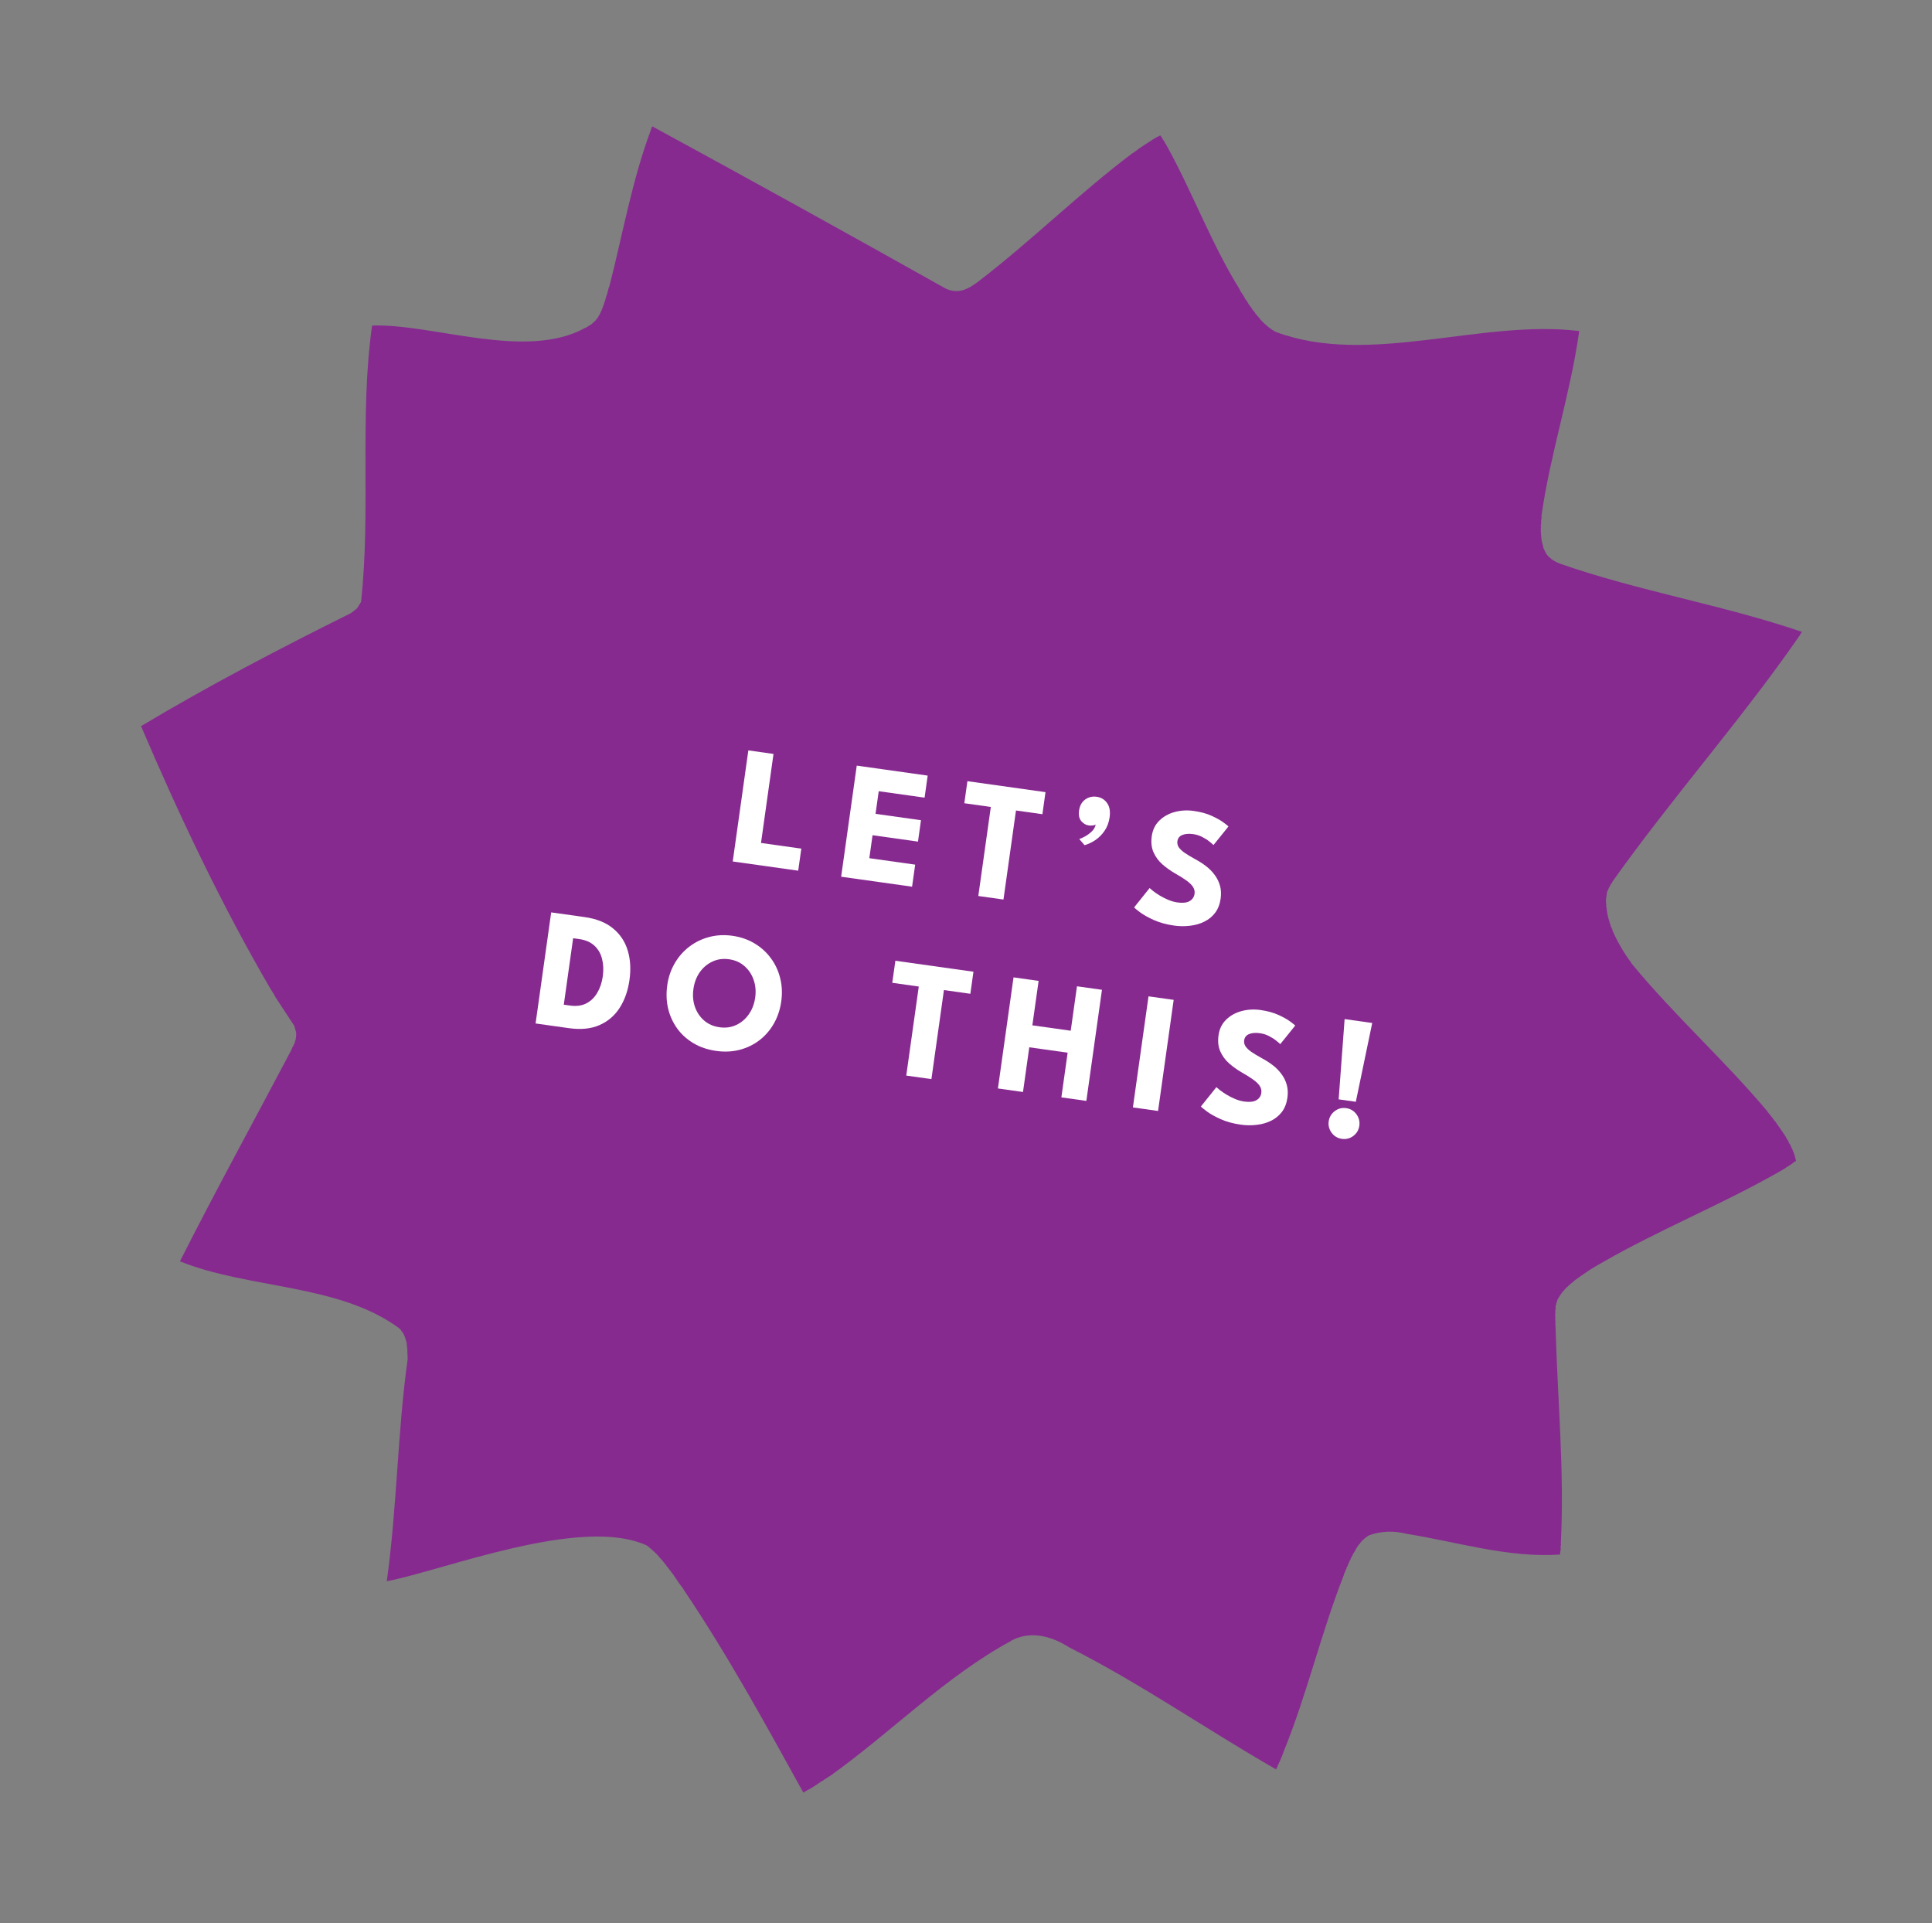 <svg width="216" height="215" viewBox="0 0 216 215" fill="none" xmlns="http://www.w3.org/2000/svg">
<rect x="0" y="0" width="216" height="215" fill="#808080" stroke="none"/>
<g clip-path="url(#clip0_0_450)">
<path fill-rule="evenodd" clip-rule="evenodd" d="M157.264 171.46C162.906 172.358 168.642 174.173 174.403 173.778L174.5 173.092L174.47 173.002L174.518 172.661L174.505 172.478C174.917 164.459 174.127 156.343 173.912 148.308C173.904 148.197 173.892 148.076 173.884 147.966L173.907 147.802C173.894 147.696 173.884 147.594 173.87 147.488L173.89 147.348L173.866 147.211L173.885 147.075L173.865 146.949L173.899 146.706L173.877 146.593L173.933 146.196L173.903 146.135L173.936 145.902L173.988 145.804L174.02 145.575L174.067 145.51L174.141 145.254C174.183 145.193 174.221 145.132 174.249 145.065L174.298 145.024L174.305 144.972C174.329 144.938 174.363 144.9 174.396 144.866L174.403 144.815L174.451 144.779L174.459 144.723C174.488 144.689 174.52 144.66 174.553 144.631L174.56 144.584C174.587 144.56 174.615 144.53 174.647 144.506L174.654 144.455C174.683 144.421 174.715 144.397 174.747 144.368L174.801 144.29L174.887 144.221L174.938 144.133L175.029 144.06L175.078 143.981C175.137 143.932 175.201 143.884 175.26 143.84L175.309 143.761C175.373 143.718 175.431 143.673 175.491 143.625L175.539 143.551C175.661 143.463 175.774 143.369 175.896 143.282L175.949 143.208C176.536 142.767 177.142 142.352 177.757 141.943C178.29 141.613 178.82 141.302 179.368 140.998C185.494 137.497 192.062 134.82 198.223 131.376C198.708 131.115 199.177 130.834 199.655 130.553L199.701 130.493C199.793 130.449 199.876 130.403 199.964 130.354L200.009 130.303C200.066 130.273 200.122 130.243 200.184 130.213L200.229 130.162L200.31 130.126C200.344 130.093 200.377 130.059 200.405 130.03L200.492 129.99C200.535 129.953 200.584 129.912 200.628 129.866L200.709 129.835C200.74 129.815 200.773 129.786 200.805 129.762L200.807 129.748L200.771 129.696L200.779 129.64L200.741 129.606L200.75 129.54L200.723 129.498L200.731 129.438L200.694 129.399L200.704 129.329L200.671 129.291L200.677 129.249L200.64 129.206L200.649 129.145L200.617 129.098L200.622 129.065L200.589 129.023L200.595 128.985L200.558 128.942L200.563 128.905L200.53 128.867L200.536 128.825L200.499 128.786L200.505 128.744L200.441 128.654L200.446 128.621L200.414 128.579L200.42 128.532C200.391 128.504 200.366 128.477 200.347 128.441L200.352 128.404C200.328 128.372 200.308 128.345 200.289 128.314L200.295 128.272C200.27 128.244 200.25 128.213 200.227 128.176L200.232 128.144L200.2 128.096L200.17 128.002C200.126 127.943 200.083 127.88 200.04 127.812L200.009 127.727L199.947 127.627L199.922 127.533C199.849 127.438 199.787 127.338 199.72 127.238L199.695 127.144C199.393 126.683 199.099 126.227 198.77 125.791C198.677 125.639 198.578 125.497 198.474 125.354L198.365 125.248C198.236 125.044 198.09 124.866 197.93 124.682L197.864 124.573C197.794 124.496 197.723 124.424 197.658 124.344L197.593 124.23C192.783 118.496 187.171 113.493 182.412 107.705L182.352 107.587C181.518 106.47 180.824 105.267 180.264 103.993L180.273 103.933C180.199 103.78 180.131 103.622 180.057 103.464L180.066 103.404C180.027 103.308 179.987 103.221 179.947 103.13L179.956 103.069C179.929 103.022 179.907 102.977 179.89 102.927L179.898 102.871C179.87 102.8 179.842 102.725 179.813 102.659L179.823 102.589C179.801 102.543 179.779 102.497 179.761 102.456L179.77 102.386C179.749 102.335 179.727 102.289 179.709 102.249L179.719 102.179L179.692 102.099L179.699 102.047L179.667 101.967L179.677 101.897L179.648 101.831L179.658 101.761L179.625 101.689L179.634 101.624L179.612 101.549L179.622 101.475L179.589 101.408L179.599 101.333L179.571 101.263L179.591 101.118L179.558 101.047L179.577 100.911L179.546 100.83L179.565 100.69L179.543 100.611L179.669 99.714C179.714 99.597 179.768 99.485 179.837 99.371L179.847 99.296C179.882 99.249 179.918 99.202 179.948 99.154L179.958 99.084C179.979 99.034 180.014 98.991 180.053 98.954L180.061 98.893C180.126 98.802 180.19 98.721 180.255 98.635L180.265 98.565C186.874 89.25 194.527 80.654 201.045 71.274L201.103 71.168L201.193 71.071C201.246 70.969 201.302 70.872 201.359 70.771L201.449 70.678L201.455 70.632C192.563 67.596 183.203 66.09 174.34 62.987L174.309 62.964C173.989 62.838 173.693 62.673 173.415 62.476L173.384 62.425C173.181 62.277 173.002 62.094 172.864 61.885C172.756 61.674 172.651 61.469 172.552 61.255L172.558 61.218L172.527 61.161L172.535 61.105C172.467 60.881 172.408 60.654 172.349 60.427L172.363 60.333C172.343 60.269 172.328 60.205 172.313 60.141L172.327 60.047L172.298 59.948L172.309 59.864L172.281 59.76L172.292 59.68L172.269 59.572L172.282 59.484L172.252 59.394L172.278 59.202L172.259 59.1L172.285 58.917L172.257 58.813L172.311 58.431L172.288 58.322L172.358 57.823L172.33 57.714C173.309 50.747 175.573 44.036 176.552 37.068L176.519 37.002C165.595 35.671 153.048 40.999 142.651 37.109L142.611 37.084L142.539 37.055C142.518 37.038 142.492 37.02 142.466 37.002L142.394 36.973C142.329 36.921 142.287 36.882 142.21 36.856C141.706 36.509 141.28 36.111 140.861 35.667L140.833 35.596C140.668 35.416 140.507 35.236 140.348 35.047L140.325 34.972C140.202 34.831 140.092 34.692 139.983 34.553L139.952 34.472C139.814 34.296 139.678 34.115 139.551 33.93L139.52 33.845C139.384 33.659 139.254 33.469 139.124 33.27L139.099 33.181C138.941 32.949 138.788 32.713 138.641 32.474L138.612 32.374C135.412 27.224 133.312 21.443 130.367 16.153L130.296 16.081C130.273 16.006 130.24 15.935 130.206 15.868L130.136 15.792C130.119 15.747 130.1 15.711 130.078 15.665L130.007 15.593C129.952 15.476 129.883 15.356 129.812 15.246L129.745 15.18L129.715 15.128L129.715 15.123C129.679 15.142 129.648 15.161 129.62 15.191L129.54 15.218L129.497 15.254C129.437 15.274 129.385 15.301 129.325 15.325L129.281 15.367C129.22 15.392 129.169 15.418 129.111 15.453L129.062 15.498C128.971 15.538 128.888 15.583 128.805 15.633L128.755 15.684C128.299 15.972 127.844 16.265 127.401 16.565C127.176 16.743 126.954 16.897 126.73 17.066L126.596 17.137C120.632 21.623 115.316 26.924 109.397 31.454L109.348 31.5L109.26 31.549L109.22 31.601L109.134 31.632L109.084 31.682L109.002 31.727C108.969 31.756 108.937 31.78 108.91 31.805L108.822 31.85L108.778 31.896L108.692 31.927C108.66 31.951 108.628 31.98 108.6 32.009L108.518 32.05L108.47 32.086C108.414 32.111 108.354 32.132 108.302 32.158L108.254 32.199L107.707 32.426C107.026 32.621 106.33 32.557 105.698 32.239C94.806 26.132 83.883 20.082 72.918 14.122L72.914 14.155L72.86 14.233L72.847 14.322L72.798 14.401L72.787 14.48C70.678 20.093 69.622 26.179 68.136 31.975C68.091 32.088 68.047 32.196 68.007 32.314L67.983 32.487L67.922 32.65L67.899 32.813C67.856 32.916 67.813 33.015 67.774 33.124L67.753 33.273L67.69 33.417L67.669 33.562C67.632 33.657 67.596 33.747 67.554 33.841L67.535 33.976C67.499 34.062 67.459 34.142 67.419 34.222L67.4 34.362L67.348 34.426L67.34 34.482L67.299 34.538L67.281 34.664L67.23 34.719L67.222 34.78L67.174 34.849L67.166 34.905L67.115 34.965L67.106 35.03L67.06 35.086L67.049 35.16C66.994 35.215 66.947 35.275 66.904 35.345L66.895 35.41C66.831 35.53 66.745 35.632 66.651 35.724L66.594 35.82C66.426 35.963 66.263 36.112 66.093 36.269L66.012 36.3L66.008 36.328L65.923 36.359C65.78 36.458 65.633 36.557 65.483 36.64L65.403 36.663C58.758 40.329 48.34 36.145 41.598 36.393C40.167 46.574 41.484 57.083 40.364 67.293L39.904 68.019L39.235 68.539C31.282 72.488 23.381 76.616 15.767 81.17C20.038 91.176 24.773 101.165 30.254 110.565C30.451 110.859 30.651 111.168 30.806 111.485C31.505 112.55 32.208 113.62 32.907 114.685L33.114 115.448C33.123 115.725 33.1 115.993 33.042 116.266L32.981 116.396L32.961 116.536C32.937 116.609 32.904 116.675 32.857 116.736L32.846 116.815C32.773 116.929 32.704 117.047 32.639 117.167L32.624 117.274C28.464 125.171 24.148 133.022 20.12 140.99L20.119 140.999C27.791 144.101 37.834 143.489 44.587 148.452L44.661 148.506C44.701 148.559 44.747 148.603 44.798 148.644C44.834 148.697 44.869 148.754 44.895 148.805C45.032 148.948 45.128 149.114 45.188 149.299L45.221 149.337C45.236 149.396 45.257 149.451 45.277 149.511C45.354 149.713 45.401 149.919 45.472 150.124L45.46 150.213L45.483 150.288L45.472 150.363L45.502 150.453L45.492 150.527L45.518 150.612L45.508 150.682L45.54 150.763L45.528 150.847L45.555 150.927L45.533 151.081L45.558 151.175L45.536 151.333L45.566 151.428L45.554 151.508L45.579 151.606L45.554 151.779L45.583 151.878C44.433 160.065 44.398 168.517 43.24 176.76C49.527 175.577 65.049 169.358 72.347 172.779L72.385 172.817C72.796 173.142 73.191 173.492 73.547 173.871C73.709 174.075 73.886 174.276 74.065 174.458C74.19 174.623 74.297 174.777 74.439 174.92C74.518 175.07 74.619 175.198 74.742 175.311C74.801 175.428 74.882 175.535 74.979 175.62C75.038 175.743 75.114 175.849 75.216 175.939C75.591 176.492 75.958 177.067 76.38 177.589L76.439 177.711C81.335 184.971 85.576 192.71 89.805 200.372L89.844 200.363C90.179 200.181 90.508 199.98 90.839 199.798C91.195 199.567 91.546 199.34 91.895 199.099L92.027 199.041C92.112 198.948 92.216 198.882 92.333 198.832L92.425 198.754L92.548 198.69C92.614 198.628 92.688 198.577 92.768 198.55C99.616 193.679 105.678 187.411 113.081 183.408L113.125 183.362L113.25 183.323L113.299 183.277C115.397 182.296 117.656 182.942 119.553 184.161C127.538 188.193 134.92 193.359 142.677 197.792L142.688 197.708C142.723 197.665 142.758 197.623 142.788 197.574L142.8 197.49L142.849 197.416L142.86 197.332C142.896 197.285 142.932 197.228 142.959 197.17L142.971 197.086C143.008 197.029 143.045 196.968 143.081 196.916L143.094 196.822C143.131 196.761 143.163 196.703 143.2 196.642L143.215 196.539C143.247 196.477 143.281 196.41 143.317 196.354L143.332 196.251C143.37 196.185 143.403 196.118 143.441 196.047L143.456 195.944C146.108 189.484 147.684 182.581 150.237 176.082L150.253 175.965C150.306 175.863 150.359 175.756 150.411 175.654L150.427 175.542C150.465 175.476 150.503 175.41 150.536 175.343L150.551 175.236C150.607 175.144 150.659 175.046 150.71 174.953L150.725 174.846C150.762 174.784 150.8 174.723 150.833 174.656L150.845 174.568C150.897 174.475 150.942 174.386 151.002 174.299L151.015 174.206C151.085 174.087 151.157 173.978 151.222 173.858L151.234 173.77C151.338 173.608 151.441 173.451 151.544 173.294L151.556 173.21C151.681 173.032 151.788 172.848 151.912 172.675L151.999 172.601C152.047 172.527 152.101 172.449 152.15 172.375L152.242 172.292L152.291 172.218C152.442 172.092 152.599 171.961 152.746 171.83C152.812 171.801 152.87 171.761 152.921 171.707L153.007 171.671L153.011 171.643C154.358 171.142 155.839 171.088 157.264 171.46Z" fill="#872A90"/>
<path d="M149.664 122.892L150.33 113.92L153.416 114.354L151.583 123.162L149.664 122.892ZM150.013 127.306C149.705 127.263 149.434 127.148 149.198 126.962C148.963 126.769 148.785 126.533 148.664 126.253C148.544 125.974 148.505 125.678 148.549 125.364C148.616 124.888 148.84 124.503 149.22 124.211C149.606 123.92 150.031 123.807 150.495 123.873C150.978 123.94 151.362 124.167 151.647 124.552C151.932 124.938 152.041 125.369 151.974 125.846C151.908 126.31 151.686 126.688 151.306 126.98C150.927 127.265 150.496 127.374 150.013 127.306Z" fill="white"/>
<path d="M140.919 112.905C141.69 113.013 142.353 113.193 142.906 113.443C143.459 113.694 143.898 113.938 144.223 114.175C144.547 114.413 144.743 114.568 144.809 114.641L143.136 116.718C143.046 116.629 142.889 116.495 142.665 116.316C142.447 116.138 142.18 115.97 141.863 115.81C141.553 115.651 141.219 115.547 140.862 115.497C140.379 115.429 139.974 115.462 139.649 115.595C139.33 115.723 139.147 115.956 139.099 116.295C139.067 116.527 139.116 116.748 139.246 116.958C139.383 117.163 139.603 117.373 139.906 117.588C140.215 117.798 140.61 118.036 141.091 118.301C141.531 118.536 141.939 118.798 142.314 119.087C142.689 119.377 143.008 119.703 143.27 120.066C143.54 120.424 143.736 120.822 143.86 121.262C143.984 121.701 144.008 122.184 143.934 122.711C143.846 123.338 143.641 123.866 143.319 124.294C142.997 124.715 142.593 125.046 142.105 125.284C141.624 125.523 141.091 125.675 140.506 125.74C139.927 125.812 139.336 125.806 138.734 125.722C137.881 125.602 137.129 125.397 136.479 125.107C135.836 124.819 135.323 124.532 134.94 124.248C134.558 123.964 134.332 123.779 134.261 123.692L135.994 121.528C136.062 121.595 136.193 121.706 136.389 121.862C136.591 122.018 136.839 122.187 137.133 122.369C137.428 122.545 137.744 122.705 138.082 122.848C138.427 122.992 138.771 123.089 139.116 123.137C139.693 123.218 140.141 123.169 140.461 122.99C140.781 122.805 140.967 122.531 141.018 122.167C141.056 121.897 140.999 121.643 140.847 121.404C140.695 121.165 140.45 120.926 140.113 120.687C139.776 120.441 139.35 120.174 138.835 119.884C138.32 119.588 137.846 119.249 137.414 118.869C136.987 118.489 136.66 118.043 136.431 117.531C136.203 117.02 136.137 116.416 136.235 115.719C136.333 115.023 136.612 114.449 137.072 113.995C137.54 113.536 138.112 113.214 138.791 113.028C139.476 112.843 140.185 112.802 140.919 112.905Z" fill="white"/>
<path d="M128.405 111.376L131.218 111.771L129.473 124.189L126.66 123.794L128.405 111.376Z" fill="white"/>
<path d="M119.364 117.675L115.074 117.072L114.372 122.068L111.569 121.674L113.314 109.256L116.118 109.65L115.419 114.617L119.709 115.22L120.407 110.253L123.201 110.645L121.456 123.063L118.662 122.671L119.364 117.675Z" fill="white"/>
<path d="M102.72 110.28L99.757 109.863L100.103 107.398L108.833 108.625L108.487 111.09L105.533 110.675L104.134 120.628L101.321 120.233L102.72 110.28Z" fill="white"/>
<path d="M77.526 110.547C77.426 111.256 77.48 111.919 77.688 112.537C77.902 113.149 78.243 113.661 78.71 114.071C79.183 114.483 79.761 114.737 80.444 114.833C81.128 114.929 81.751 114.844 82.313 114.578C82.881 114.312 83.349 113.915 83.718 113.384C84.094 112.849 84.332 112.227 84.431 111.518C84.531 110.809 84.473 110.149 84.259 109.537C84.05 108.925 83.71 108.414 83.237 108.002C82.771 107.585 82.196 107.328 81.513 107.232C80.829 107.136 80.203 107.224 79.634 107.496C79.072 107.762 78.603 108.16 78.228 108.689C77.86 109.219 77.626 109.839 77.526 110.547ZM74.6 110.136C74.727 109.233 75.005 108.415 75.434 107.682C75.864 106.943 76.409 106.323 77.068 105.821C77.727 105.319 78.468 104.959 79.292 104.742C80.115 104.525 80.978 104.48 81.882 104.607C82.797 104.736 83.618 105.018 84.344 105.452C85.075 105.888 85.686 106.437 86.174 107.101C86.669 107.765 87.019 108.511 87.222 109.339C87.433 110.162 87.474 111.025 87.347 111.928C87.22 112.837 86.947 113.662 86.529 114.403C86.113 115.138 85.578 115.759 84.924 116.269C84.272 116.772 83.534 117.132 82.71 117.349C81.886 117.565 81.007 117.608 80.073 117.477C79.12 117.343 78.274 117.058 77.536 116.621C76.804 116.186 76.197 115.637 75.714 114.974C75.233 114.306 74.893 113.561 74.695 112.74C74.504 111.914 74.472 111.046 74.6 110.136Z" fill="white"/>
<path d="M61.624 101.991L65.359 102.516C66.682 102.702 67.739 103.122 68.53 103.777C69.327 104.427 69.877 105.249 70.178 106.244C70.48 107.239 70.546 108.339 70.377 109.543C70.207 110.754 69.839 111.796 69.275 112.669C68.711 113.543 67.956 114.185 67.009 114.596C66.069 115.007 64.937 115.12 63.614 114.934L59.879 114.409L61.624 101.991ZM64.077 104.878L63.033 112.31L63.71 112.405C64.419 112.505 65.028 112.427 65.537 112.173C66.046 111.912 66.457 111.519 66.767 110.993C67.085 110.462 67.293 109.845 67.392 109.143C67.491 108.434 67.464 107.785 67.311 107.194C67.164 106.598 66.879 106.103 66.454 105.711C66.03 105.319 65.463 105.073 64.754 104.973L64.077 104.878Z" fill="white"/>
<path d="M133.454 90.649C134.225 90.757 134.887 90.937 135.441 91.187C135.994 91.438 136.433 91.682 136.758 91.919C137.082 92.157 137.278 92.312 137.344 92.385L135.671 94.462C135.581 94.373 135.424 94.239 135.2 94.06C134.982 93.883 134.715 93.714 134.398 93.554C134.088 93.396 133.754 93.291 133.396 93.241C132.914 93.173 132.509 93.206 132.183 93.339C131.865 93.467 131.682 93.7 131.634 94.039C131.602 94.271 131.65 94.492 131.781 94.702C131.918 94.907 132.138 95.117 132.441 95.332C132.75 95.542 133.145 95.78 133.626 96.046C134.066 96.28 134.474 96.542 134.849 96.831C135.224 97.121 135.543 97.447 135.805 97.81C136.074 98.168 136.271 98.566 136.395 99.006C136.519 99.445 136.543 99.928 136.469 100.455C136.381 101.082 136.176 101.61 135.854 102.038C135.532 102.46 135.128 102.79 134.64 103.028C134.159 103.268 133.626 103.42 133.041 103.485C132.462 103.557 131.871 103.55 131.269 103.466C130.416 103.346 129.664 103.141 129.014 102.852C128.371 102.563 127.858 102.276 127.475 101.992C127.093 101.709 126.867 101.523 126.796 101.436L128.529 99.272C128.597 99.339 128.728 99.45 128.924 99.606C129.125 99.762 129.374 99.931 129.668 100.113C129.963 100.289 130.279 100.449 130.617 100.592C130.962 100.736 131.306 100.833 131.651 100.881C132.228 100.962 132.676 100.913 132.996 100.734C133.316 100.549 133.502 100.275 133.553 99.911C133.591 99.641 133.534 99.387 133.382 99.148C133.23 98.909 132.985 98.67 132.648 98.431C132.311 98.186 131.885 97.918 131.37 97.628C130.855 97.332 130.381 96.993 129.949 96.613C129.522 96.233 129.195 95.787 128.966 95.276C128.737 94.764 128.672 94.16 128.77 93.464C128.868 92.767 129.147 92.193 129.607 91.739C130.074 91.281 130.647 90.958 131.326 90.772C132.011 90.587 132.72 90.546 133.454 90.649Z" fill="white"/>
<path d="M121.258 94.48L120.664 93.792C120.824 93.745 121.039 93.647 121.309 93.499C121.587 93.346 121.84 93.158 122.07 92.935C122.307 92.706 122.448 92.451 122.494 92.169C122.422 92.223 122.312 92.259 122.162 92.276C122.013 92.293 121.863 92.292 121.712 92.27C121.405 92.227 121.13 92.067 120.888 91.79C120.652 91.507 120.57 91.112 120.642 90.604C120.718 90.059 120.945 89.649 121.323 89.376C121.7 89.103 122.13 89 122.613 89.068C123.109 89.138 123.495 89.371 123.772 89.768C124.055 90.16 124.15 90.691 124.056 91.362C123.975 91.939 123.79 92.438 123.5 92.858C123.217 93.278 122.878 93.624 122.482 93.894C122.093 94.159 121.685 94.355 121.258 94.48Z" fill="white"/>
<path d="M110.775 90.206L107.812 89.789L108.158 87.324L116.888 88.551L116.542 91.016L113.588 90.601L112.189 100.554L109.376 100.159L110.775 90.206Z" fill="white"/>
<path d="M95.786 85.586L103.716 86.701L103.37 89.165L98.243 88.445L97.887 90.975L102.967 91.689L102.632 94.079L97.552 93.365L97.191 95.933L102.318 96.654L101.971 99.118L94.041 98.004L95.786 85.586Z" fill="white"/>
<path d="M83.666 83.883L86.479 84.278L85.081 94.231L89.587 94.865L89.24 97.329L81.921 96.301L83.666 83.883Z" fill="white"/>
</g>
<defs>
<clipPath id="clip0_0_450">
<rect width="190" height="189" fill="white" transform="translate(27.076 0.698) rotate(8)"/>
</clipPath>
</defs>
</svg>
